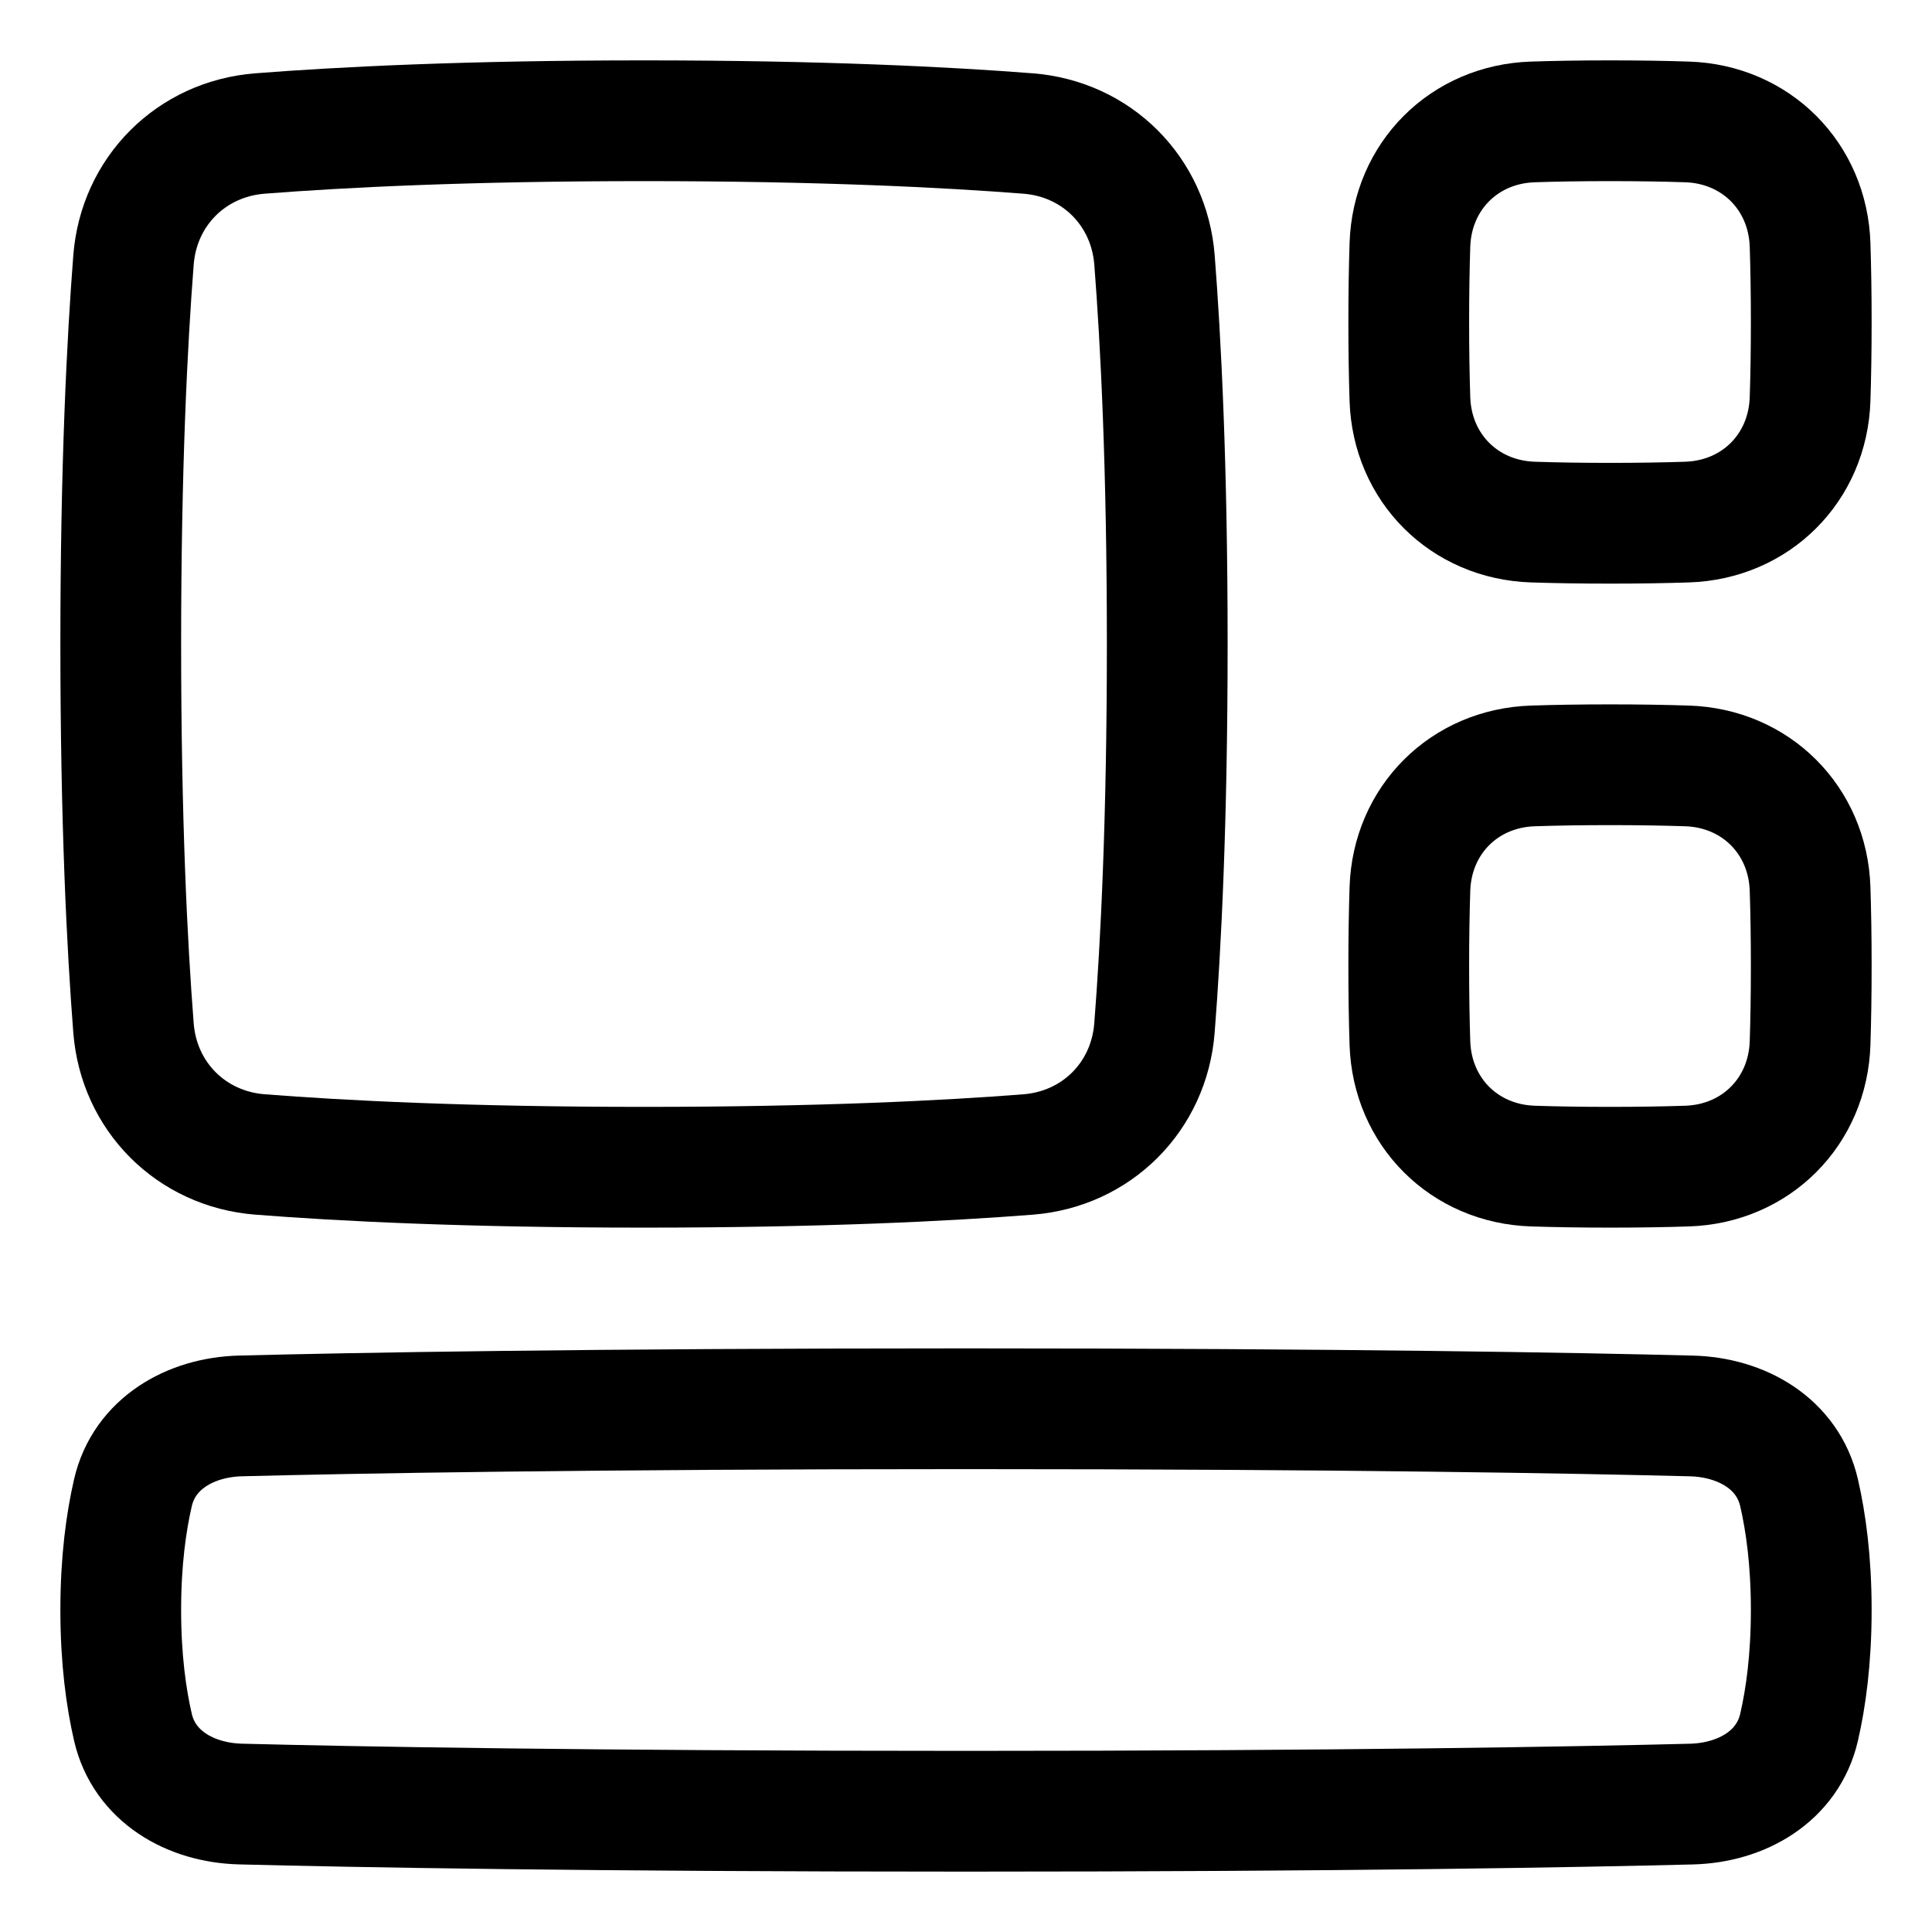 <svg xmlns="http://www.w3.org/2000/svg" fill="none" viewBox="0 0 48 48" id="Widget--Streamline-Plump">
  <desc>
    Widget Streamline Icon: https://streamlinehq.com
  </desc>
  <g id="widget">
    <path id="Rectangle 1096" stroke="#000000" stroke-linecap="round" stroke-linejoin="round" d="M3.317 6.457c0.133 -1.704 1.436 -3.006 3.14 -3.14C8.466 3.16 11.592 3 16 3c4.407 0 7.534 0.16 9.543 0.317 1.704 0.133 3.006 1.436 3.14 3.14C28.84 8.466 29 11.592 29 16c0 4.407 -0.16 7.534 -0.318 9.543 -0.134 1.704 -1.436 3.006 -3.14 3.14C23.534 28.84 20.407 29 16 29s-7.534 -0.16 -9.543 -0.318c-1.704 -0.134 -3.006 -1.436 -3.14 -3.14C3.16 23.534 3 20.407 3 16s0.16 -7.534 0.317 -9.543Z" stroke-width="3"></path>
    <path id="Rectangle 1097" stroke="#000000" stroke-linecap="round" stroke-linejoin="round" d="M35.029 22.086c0.055 -1.708 1.349 -3.002 3.057 -3.057C38.637 19.011 39.273 19 40 19c0.727 0 1.363 0.011 1.914 0.029 1.708 0.055 3.002 1.349 3.057 3.057 0.018 0.551 0.029 1.187 0.029 1.914 0 0.727 -0.011 1.363 -0.029 1.914 -0.055 1.708 -1.349 3.002 -3.057 3.057 -0.551 0.018 -1.187 0.029 -1.914 0.029 -0.727 0 -1.363 -0.011 -1.914 -0.029 -1.708 -0.055 -3.002 -1.349 -3.057 -3.057C35.011 25.363 35 24.727 35 24c0 -0.727 0.011 -1.363 0.029 -1.914Z" stroke-width="3"></path>
    <path id="Rectangle 1098" stroke="#000000" stroke-linecap="round" stroke-linejoin="round" d="M3.303 37.084c0.282 -1.217 1.425 -1.874 2.674 -1.906C8.755 35.108 14.558 35 24 35c9.442 0 15.245 0.108 18.023 0.179 1.249 0.032 2.392 0.688 2.674 1.906C44.866 37.817 45 38.781 45 40c0 1.219 -0.134 2.183 -0.303 2.916 -0.282 1.217 -1.425 1.874 -2.674 1.906C39.245 44.892 33.442 45 24 45s-15.245 -0.108 -18.023 -0.179c-1.249 -0.032 -2.392 -0.688 -2.674 -1.906C3.134 42.183 3 41.219 3 40c0 -1.219 0.134 -2.183 0.303 -2.916Z" stroke-width="3"></path>
    <path id="Rectangle 1099" stroke="#000000" stroke-linecap="round" stroke-linejoin="round" d="M35.029 6.086c0.055 -1.708 1.349 -3.002 3.057 -3.057C38.637 3.011 39.273 3 40 3c0.727 0 1.363 0.011 1.914 0.029 1.708 0.055 3.002 1.349 3.057 3.057C44.989 6.637 45 7.273 45 8s-0.011 1.363 -0.029 1.914c-0.055 1.708 -1.349 3.002 -3.057 3.057 -0.551 0.018 -1.187 0.029 -1.914 0.029 -0.727 0 -1.363 -0.011 -1.914 -0.029 -1.708 -0.055 -3.002 -1.349 -3.057 -3.057C35.011 9.363 35 8.727 35 8s0.011 -1.363 0.029 -1.914Z" stroke-width="3"></path>
  </g>
</svg>